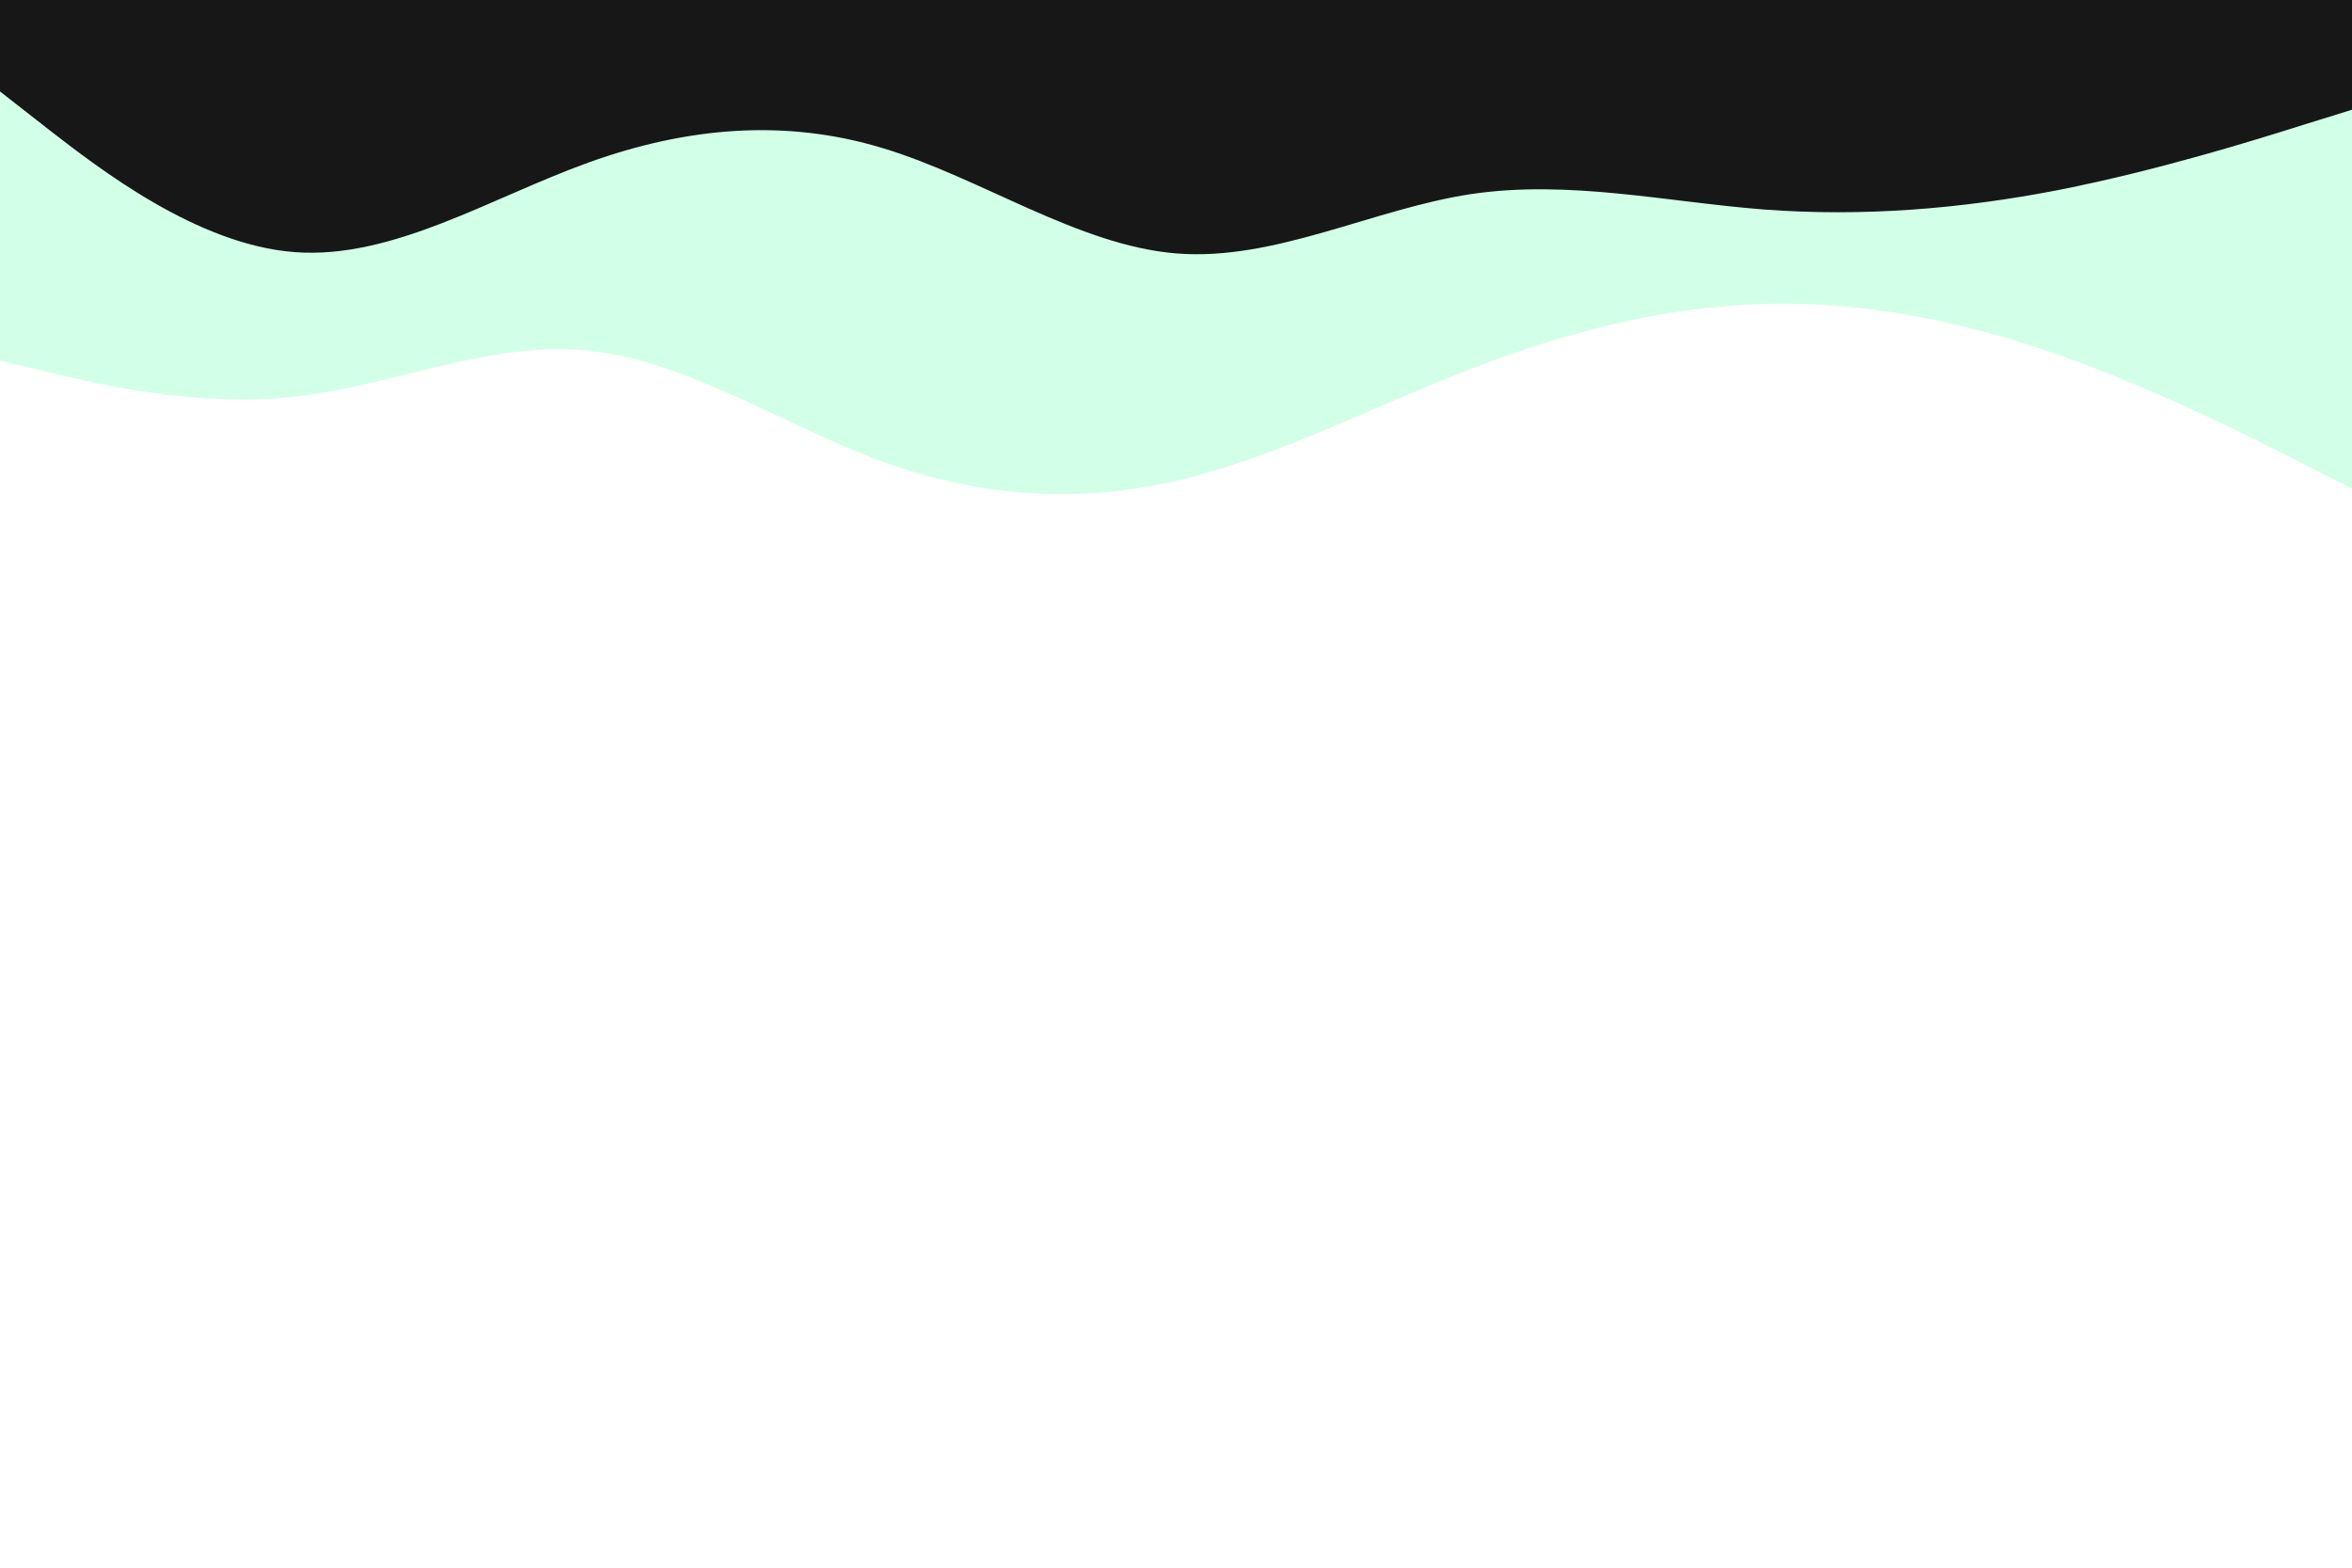 <svg id="visual" viewBox="0 0 900 600" width="900" height="600" xmlns="http://www.w3.org/2000/svg" xmlns:xlink="http://www.w3.org/1999/xlink" version="1.1"><rect x="0" y="0" width="900" height="600" fill="#ffffff"></rect><path d="M0 138L18.8 142.5C37.7 147 75.3 156 112.8 151.8C150.3 147.7 187.7 130.3 225.2 134.2C262.7 138 300.3 163 337.8 176.7C375.3 190.3 412.7 192.7 450.2 184C487.7 175.3 525.3 155.7 562.8 141.2C600.3 126.7 637.7 117.3 675.2 116.3C712.7 115.3 750.3 122.7 787.8 135.8C825.3 149 862.7 168 881.3 177.5L900 187L900 0L881.3 0C862.7 0 825.3 0 787.8 0C750.3 0 712.7 0 675.2 0C637.7 0 600.3 0 562.8 0C525.3 0 487.7 0 450.2 0C412.7 0 375.3 0 337.8 0C300.3 0 262.7 0 225.2 0C187.7 0 150.3 0 112.8 0C75.3 0 37.7 0 18.8 0L0 0Z" fill="#d2ffe8"></path><path d="M0 35L18.8 49.7C37.7 64.3 75.3 93.7 112.8 96.5C150.3 99.3 187.7 75.7 225.2 62.2C262.7 48.7 300.3 45.3 337.8 56.7C375.3 68 412.7 94 450.2 97C487.7 100 525.3 80 562.8 74.3C600.3 68.7 637.7 77.3 675.2 80.2C712.7 83 750.3 80 787.8 72.7C825.3 65.3 862.7 53.7 881.3 47.8L900 42L900 0L881.3 0C862.7 0 825.3 0 787.8 0C750.3 0 712.7 0 675.2 0C637.7 0 600.3 0 562.8 0C525.3 0 487.7 0 450.2 0C412.7 0 375.3 0 337.8 0C300.3 0 262.7 0 225.2 0C187.7 0 150.3 0 112.8 0C75.3 0 37.7 0 18.8 0L0 0Z" fill="#171717"></path></svg>